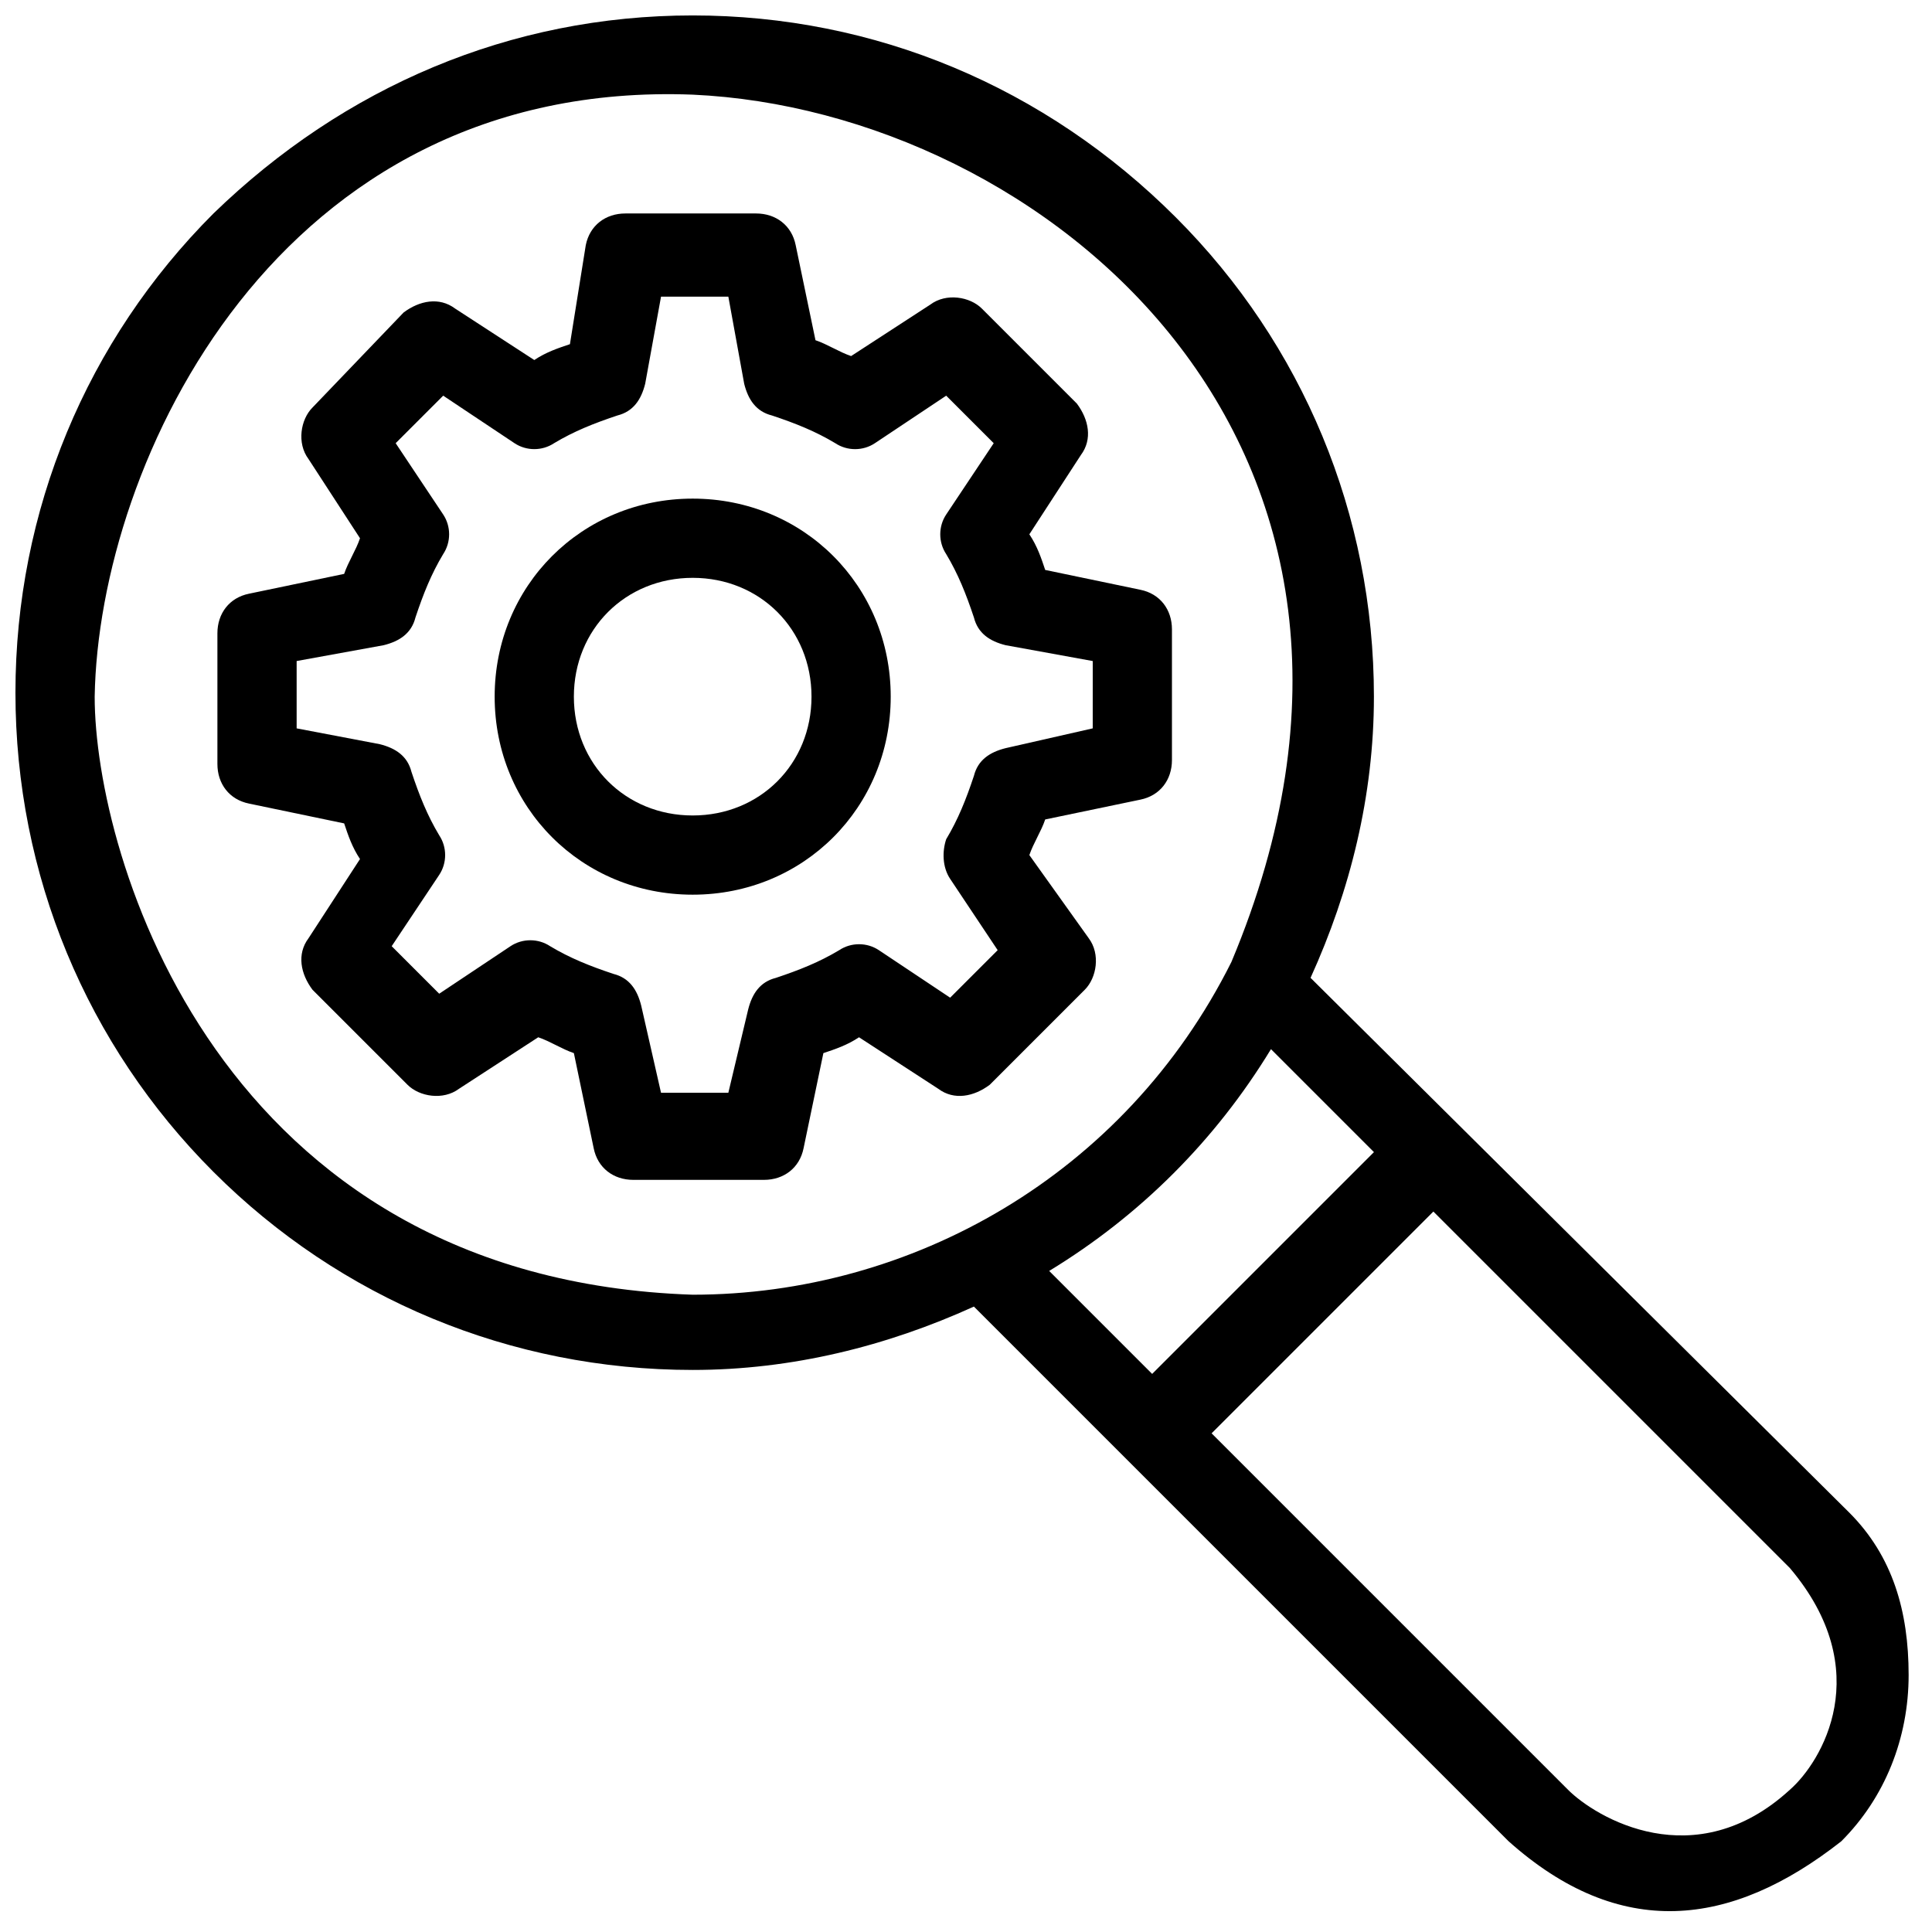 <?xml version="1.0" encoding="UTF-8"?>
<!-- Uploaded to: ICON Repo, www.svgrepo.com, Generator: ICON Repo Mixer Tools -->
<svg width="800px" height="800px" version="1.1" viewBox="144 144 512 512" xmlns="http://www.w3.org/2000/svg">
 <defs>
  <clipPath id="a">
   <path d="m148.09 148.09h501.91v502.91h-501.91z"/>
  </clipPath>
 </defs>
 <path d="m327.57 276.14c-29.391 0-52.48 23.09-52.48 52.48s23.09 52.48 52.48 52.48 52.48-23.09 52.48-52.48c0-29.387-23.09-52.48-52.48-52.48zm0 83.969c-17.844 0-31.488-13.645-31.488-31.488s13.645-31.488 31.488-31.488 31.488 13.645 31.488 31.488-13.645 31.488-31.488 31.488z"/>
 <path d="m416.79 370.61c1.051-3.148 3.148-6.297 4.199-9.445l25.191-5.246c5.246-1.051 8.398-5.246 8.398-10.496v-34.637c0-5.246-3.148-9.445-8.398-10.496l-25.191-5.25c-1.051-3.148-2.098-6.297-4.199-9.445l13.645-20.992c3.148-4.199 2.098-9.445-1.051-13.645l-25.191-25.191c-3.148-3.148-9.445-4.199-13.645-1.051l-20.992 13.645c-3.148-1.051-6.297-3.148-9.445-4.199l-5.246-25.191c-1.051-5.246-5.246-8.398-10.496-8.398h-34.637c-5.246 0-9.445 3.148-10.496 8.398l-4.199 26.242c-3.148 1.051-6.297 2.098-9.445 4.199l-20.992-13.645c-4.199-3.148-9.445-2.098-13.645 1.051l-24.145 25.188c-3.148 3.148-4.199 9.445-1.051 13.645l13.645 20.992c-1.051 3.148-3.148 6.297-4.199 9.445l-25.191 5.246c-5.246 1.051-8.398 5.246-8.398 10.496v34.637c0 5.246 3.148 9.445 8.398 10.496l25.191 5.246c1.051 3.148 2.098 6.297 4.199 9.445l-13.645 20.992c-3.148 4.199-2.098 9.445 1.051 13.645l25.191 25.191c3.148 3.148 9.445 4.199 13.645 1.051l20.992-13.645c3.148 1.051 6.297 3.148 9.445 4.199l5.246 25.191c1.051 5.246 5.246 8.398 10.496 8.398h34.637c5.246 0 9.445-3.148 10.496-8.398l5.246-25.191c3.148-1.051 6.297-2.098 9.445-4.199l20.992 13.645c4.199 3.148 9.445 2.098 13.645-1.051l25.191-25.191c3.148-3.148 4.199-9.445 1.051-13.645zm-20.992 6.297 12.594 18.895-12.594 12.594-18.895-12.594c-3.148-2.098-7.348-2.098-10.496 0-5.246 3.148-10.496 5.246-16.793 7.348-4.199 1.051-6.297 4.199-7.348 8.398l-5.246 22.039h-17.844l-5.25-23.09c-1.051-4.199-3.148-7.348-7.348-8.398-6.297-2.098-11.547-4.199-16.793-7.348-3.148-2.098-7.348-2.098-10.496 0l-18.895 12.594-12.594-12.594 12.594-18.895c2.098-3.148 2.098-7.348 0-10.496-3.148-5.246-5.246-10.496-7.348-16.793-1.051-4.199-4.199-6.297-8.398-7.348l-22.035-4.195v-17.844l23.09-4.199c4.199-1.051 7.348-3.148 8.398-7.348 2.098-6.297 4.199-11.547 7.348-16.793 2.098-3.148 2.098-7.348 0-10.496l-12.594-18.895 12.594-12.594 18.895 12.594c3.148 2.098 7.348 2.098 10.496 0 5.246-3.148 10.496-5.246 16.793-7.348 4.199-1.051 6.297-4.199 7.348-8.398l4.199-23.09 17.84 0.004 4.199 23.09c1.051 4.199 3.148 7.348 7.348 8.398 6.297 2.098 11.547 4.199 16.793 7.348 3.148 2.098 7.348 2.098 10.496 0l18.895-12.594 12.594 12.594-12.594 18.895c-2.098 3.148-2.098 7.348 0 10.496 3.148 5.246 5.246 10.496 7.348 16.793 1.051 4.199 4.199 6.297 8.398 7.348l23.09 4.199-0.004 17.84-23.09 5.246c-4.199 1.051-7.348 3.148-8.398 7.348-2.098 6.297-4.199 11.547-7.348 16.793-1.051 3.148-1.051 7.348 1.051 10.496z"/>
 <g clip-path="url(#a)">
  <path d="m634.06 544.84-142.75-141.7c10.496-23.09 16.793-48.281 16.793-74.523 0-48.281-18.895-93.414-52.48-127-34.633-34.633-79.766-53.527-128.05-53.527-48.281 0-92.363 18.895-127 52.48-33.586 33.586-52.48 78.719-52.48 127 0 48.281 18.895 93.414 52.48 127 33.586 33.586 78.719 52.48 127 52.48 26.238 0 51.43-6.297 74.523-16.793l141.7 141.7c29.391 26.238 58.777 23.09 88.168 0 11.547-11.547 17.844-27.289 17.844-44.082-0.004-16.801-4.203-31.492-15.75-43.039zm-306.48-57.727c-125.95-4.199-158.49-116.51-158.49-158.49 1.051-61.926 48.281-163.74 158.49-159.54 92.363 4.199 200.47 92.363 142.75 229.86-28.336 56.68-85.016 88.168-142.75 88.168zm94.465-6.301c24.141-14.695 44.082-34.637 58.777-58.777l27.289 27.289-58.777 58.777zm196.28 137.5c-25.191 23.09-51.43 7.348-58.777 0l-94.465-94.465 58.777-58.777 94.465 94.465c23.09 27.289 8.395 51.43 0 58.777z"/>
 </g>
</svg>